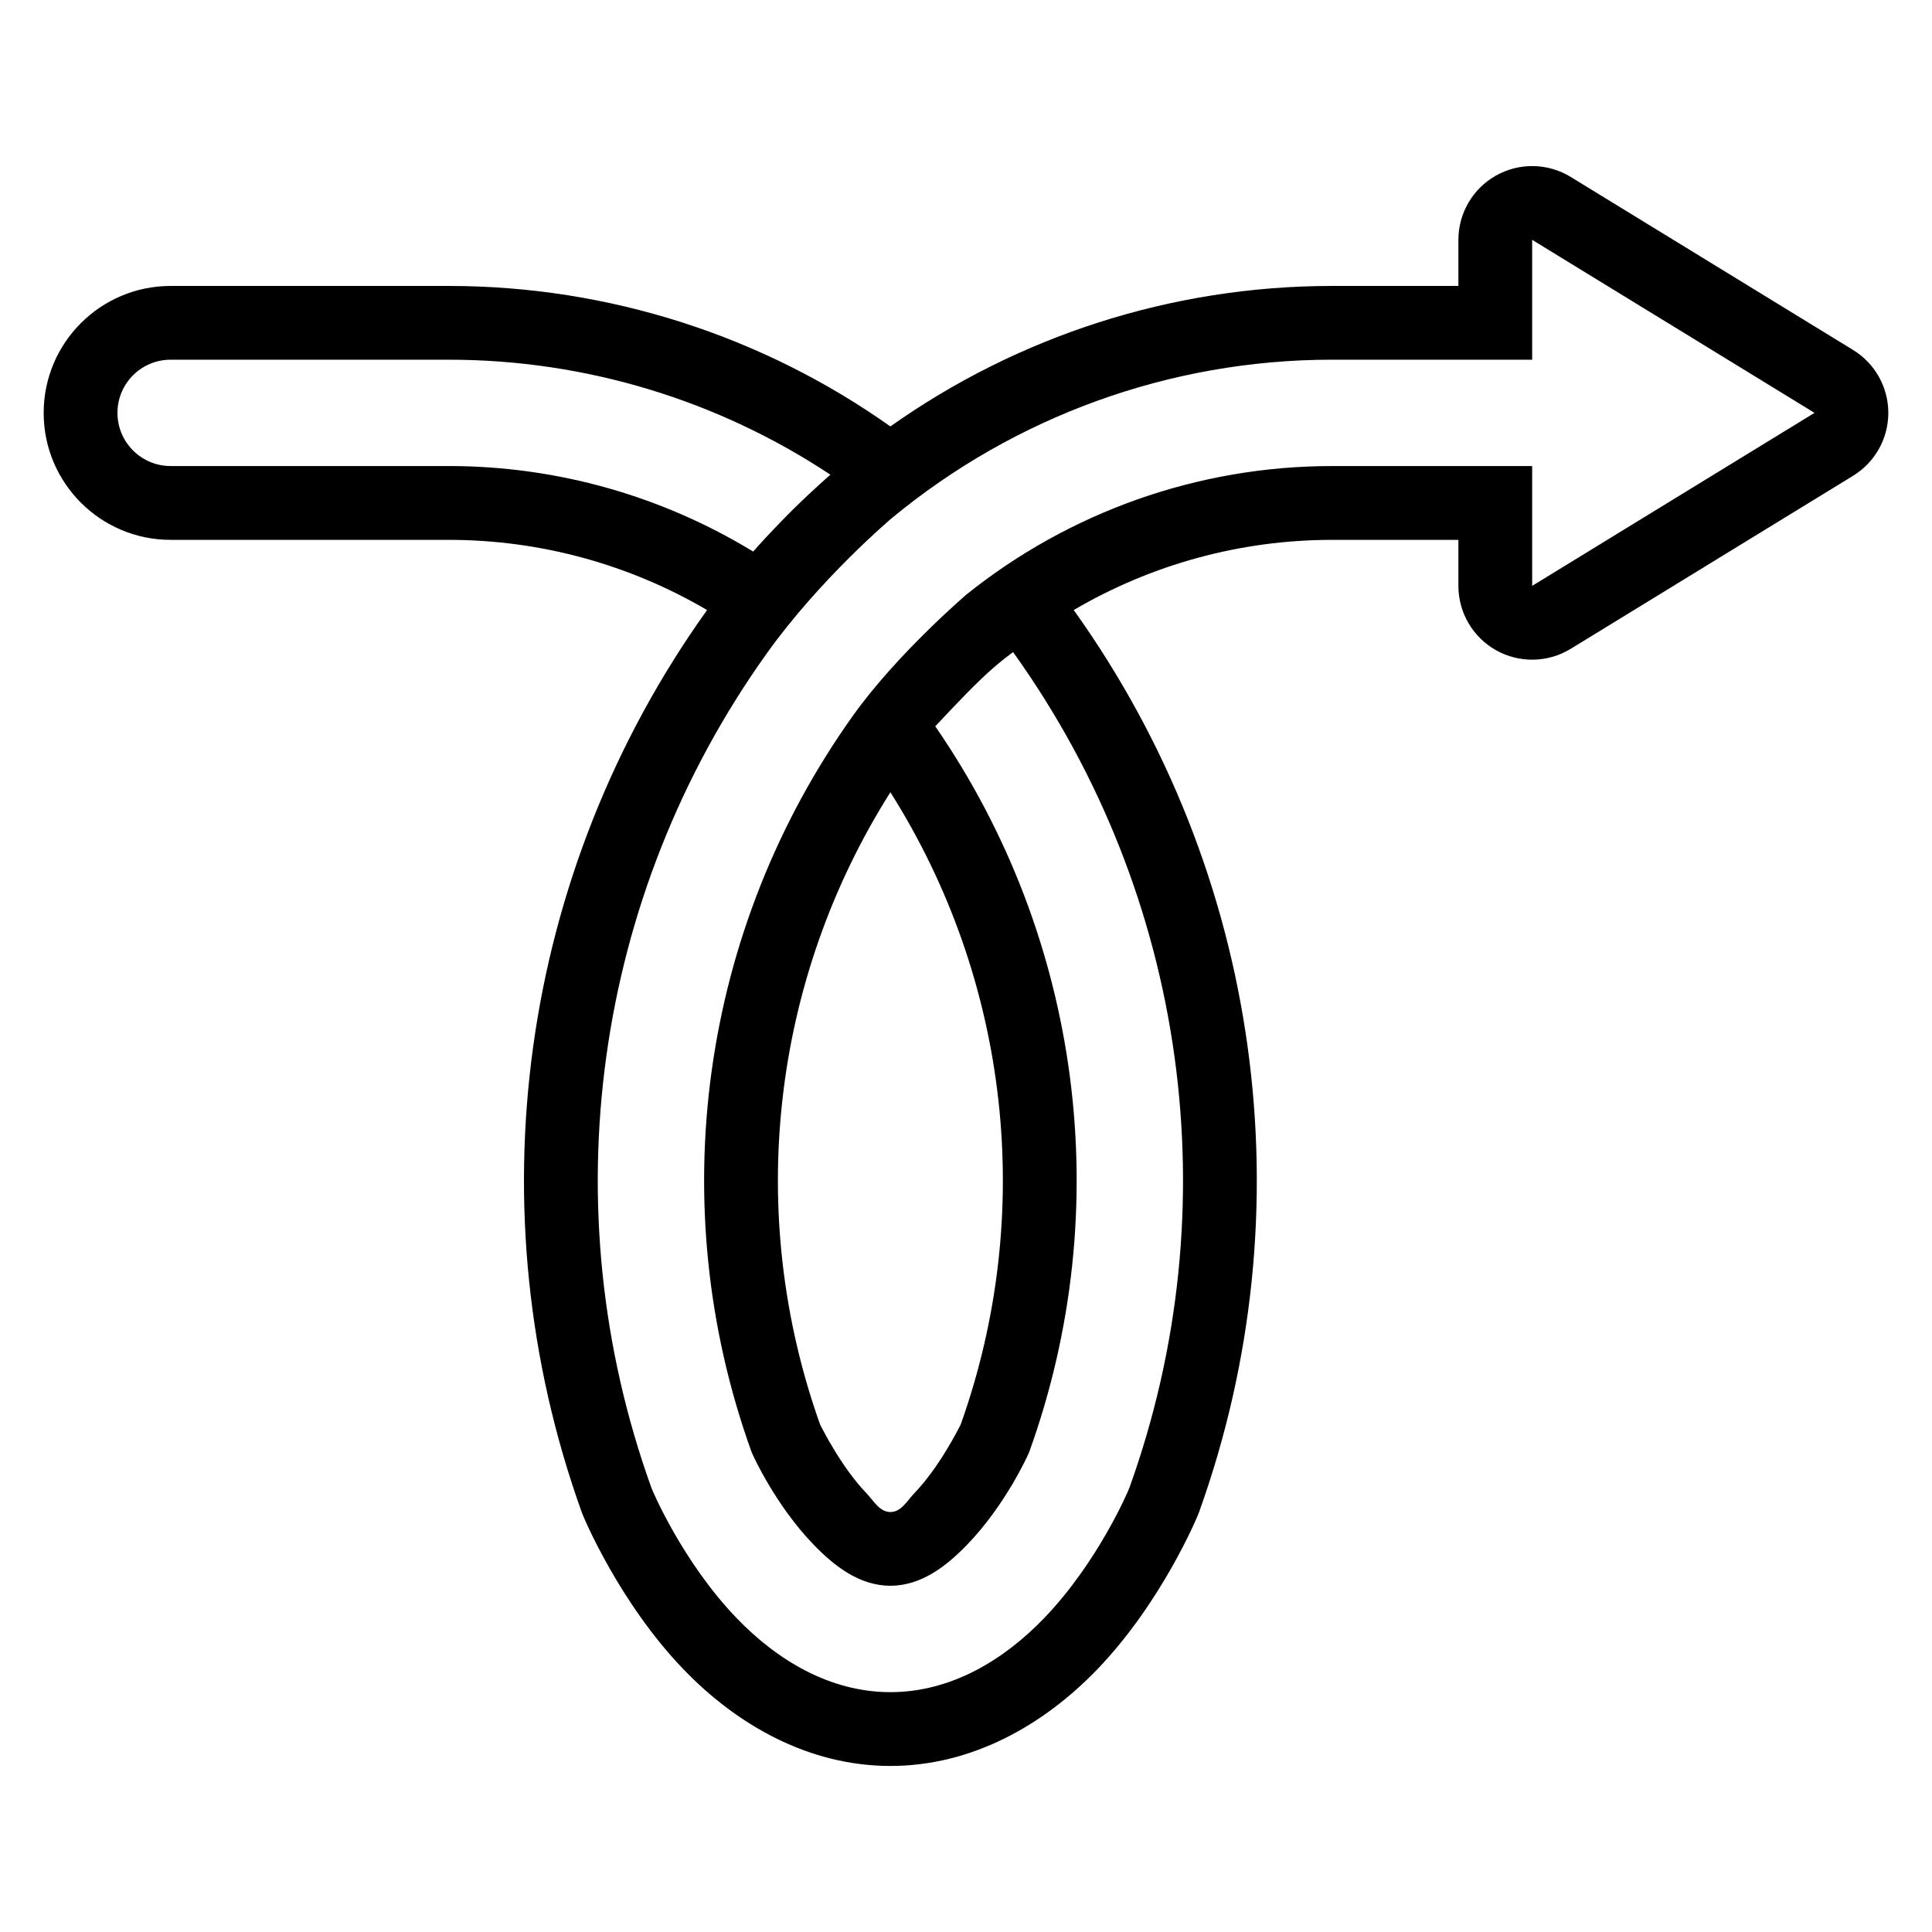 <?xml version="1.0" encoding="UTF-8"?>
<!-- Uploaded to: SVG Repo, www.svgrepo.com, Generator: SVG Repo Mixer Tools -->
<svg fill="#000000" width="800px" height="800px" version="1.1" viewBox="144 144 512 512" xmlns="http://www.w3.org/2000/svg">
 <path d="m530.49 219.77v-12.207c0-7.078 3.824-13.602 10-17.059 6.176-3.457 13.738-3.309 19.77 0.391l74.824 45.848c5.801 3.555 9.34 9.871 9.34 16.676 0 6.805-3.535 13.117-9.34 16.672l-74.824 45.852c-6.031 3.695-13.594 3.848-19.77 0.391-6.176-3.461-10-9.988-10-17.066v-12.199h-33.496c-24.406 0-47.973 6.586-68.449 18.598l0.125 0.168c49.586 69.43 61.938 158.78 33.035 239.06-0.5 1.387-9.961 23.867-26.887 41.469-14.297 14.863-33.32 25.633-54.852 25.633h-0.004c-21.535 0-40.555-10.77-54.852-25.633-16.926-17.598-26.395-40.082-26.891-41.469-28.898-80.281-16.551-169.63 33.043-239.06l0.121-0.168c-20.473-12.012-44.035-18.598-68.441-18.598h-73.723c-18.57 0-33.645-15.074-33.645-33.645s15.074-33.645 33.645-33.645h73.723c42.469 0 83.242 13.309 117.02 37.23 33.785-23.922 74.559-37.23 117.03-37.23h33.496zm-130.18 81.633c27.125-21.684 61.125-33.895 96.68-33.895h53.051v31.754l74.824-45.848-74.824-45.852v31.762h-53.051c-43.066 0-84.199 15.148-116.64 41.98 0 0-18.898 15.906-33.172 35.891-45.863 64.203-57.281 146.83-30.555 221.07 0.414 1.156 8.449 19.844 22.582 34.539 10.684 11.105 24.672 19.633 40.758 19.633h0.004c16.086 0 30.074-8.531 40.754-19.633 14.133-14.695 22.172-33.383 22.586-34.539 26.727-74.238 15.305-156.86-30.555-221.07l-0.27-0.375s-3.762 2.629-8.363 7.027c-5.473 5.227-11.957 12.391-12.266 12.629 38.777 56.246 48.125 127.82 24.938 192.23-0.301 0.828-6.273 14.043-16.383 24.547-5.481 5.695-12.188 10.988-20.441 10.988h-0.004c-8.254 0-14.961-5.293-20.441-10.988-10.105-10.504-16.082-23.719-16.383-24.547-23.59-65.531-13.508-138.47 26.973-195.14 11.727-16.422 30.199-32.176 30.199-32.176zm-20.348 52.555c-31.527 49.836-38.559 111.61-18.641 167.52 0.715 1.441 5.816 11.504 12.289 18.238 1.906 1.98 3.477 4.988 6.352 4.988h0.004c2.875 0 4.441-3.008 6.344-4.988 6.481-6.734 11.582-16.797 12.297-18.238 19.914-55.906 12.879-117.68-18.645-167.52zm-15.891-84.156c-29.59-19.617-64.668-30.477-101.13-30.477h-73.723c-7.777 0-14.09 6.309-14.09 14.09 0 7.777 6.316 14.09 14.09 14.09h73.723c28.867 0 56.699 8.047 80.664 22.672 0.344-0.488 5.68-6.34 10.613-11.219 5.129-5.062 9.852-9.16 9.852-9.16z" fill-rule="evenodd"/>
</svg>
